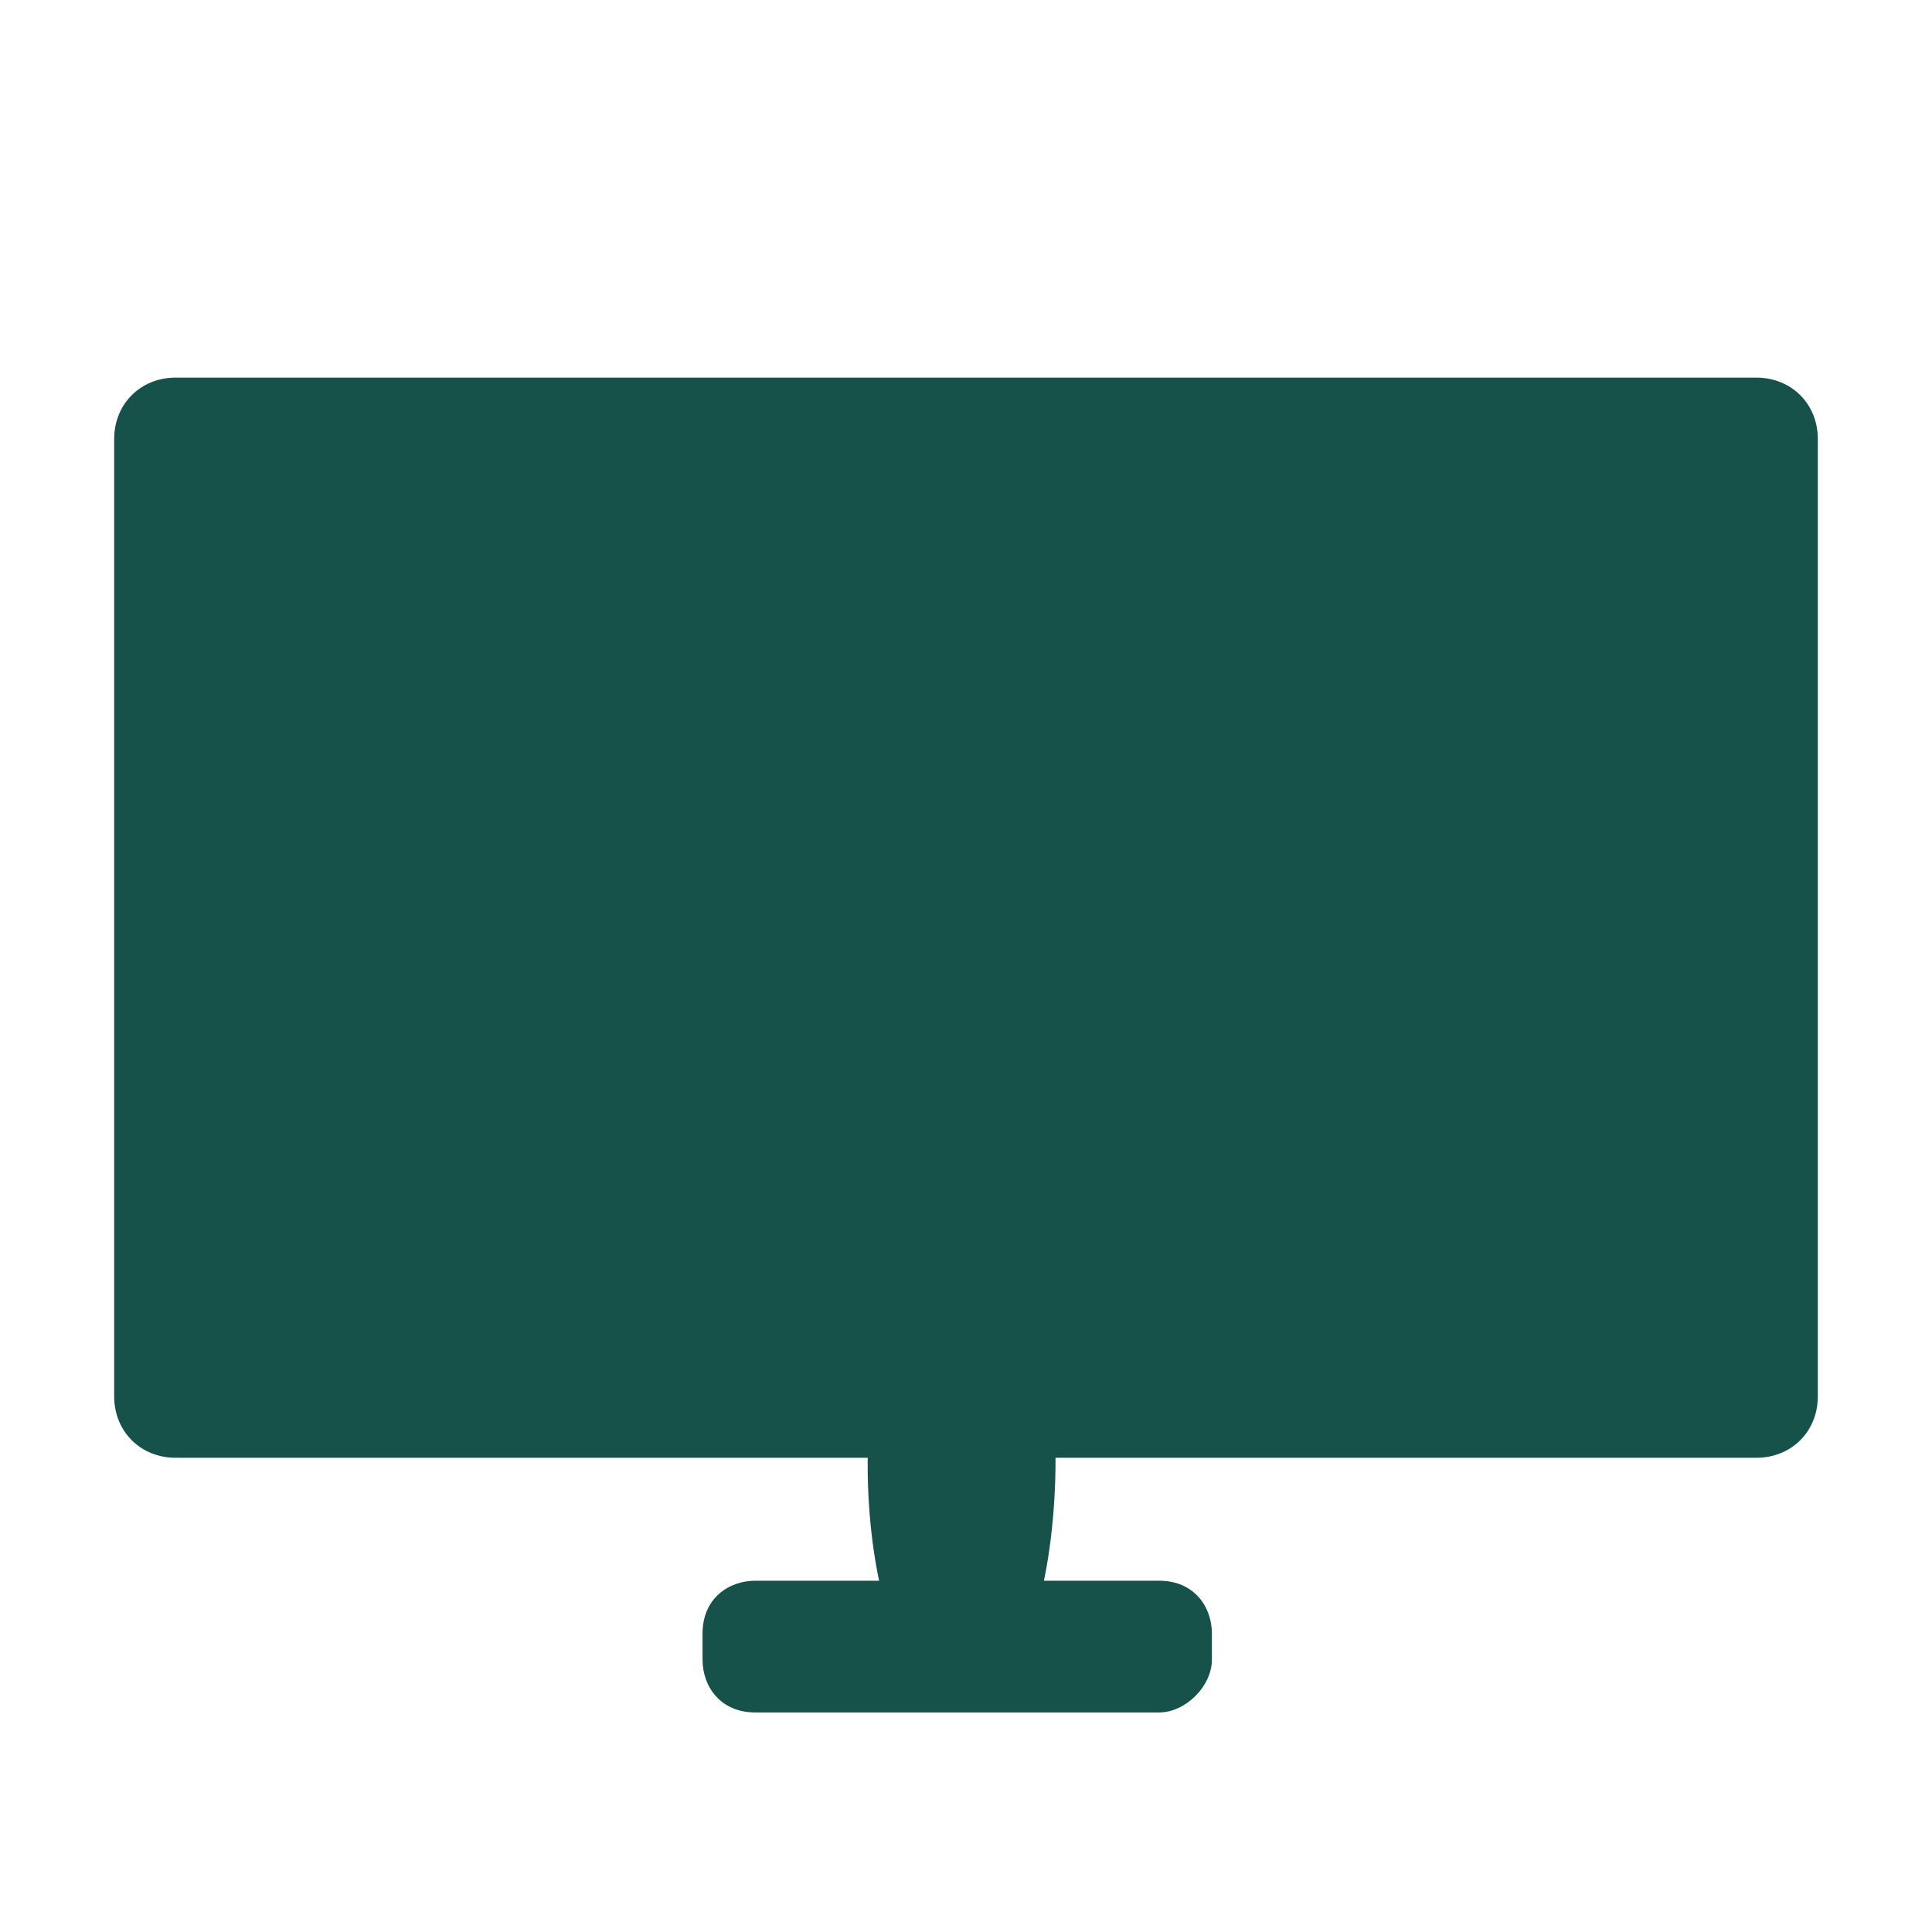 <?xml version="1.0" encoding="utf-8"?>
<!-- Generator: Adobe Illustrator 24.1.1, SVG Export Plug-In . SVG Version: 6.00 Build 0)  -->
<svg version="1.1" id="Layer_1" xmlns="http://www.w3.org/2000/svg" xmlns:xlink="http://www.w3.org/1999/xlink" x="0px" y="0px"
	 viewBox="0 0 22 22" style="enable-background:new 0 0 22 22;" xml:space="preserve">
<style type="text/css">
	.st0{fill:#17524A;}
</style>
<path class="st0" d="M20.7,15.9c0,0.4-0.3,0.7-0.7,0.7H9.5H2c-0.4,0-0.7-0.3-0.7-0.7V5c0-0.4,0.3-0.7,0.7-0.7h18
	c0.4,0,0.7,0.3,0.7,0.7V15.9z"/>
<path class="st0" d="M10.4,18.8h1.1c0.3,0,0.6-1.4,0.5-2.7v0c-0.1-0.8-0.2-1.3-0.5-1.3h-1.1c-0.2,0-0.4,0.6-0.5,1.4v0
	C9.8,17.4,10.1,18.8,10.4,18.8z"/>
<path class="st0" d="M13.2,19.5H8.6c-0.4,0-0.6-0.3-0.6-0.6v-0.3c0-0.4,0.3-0.6,0.6-0.6h4.6c0.4,0,0.6,0.3,0.6,0.6v0.3
	C13.8,19.2,13.5,19.5,13.2,19.5z"/>
</svg>
